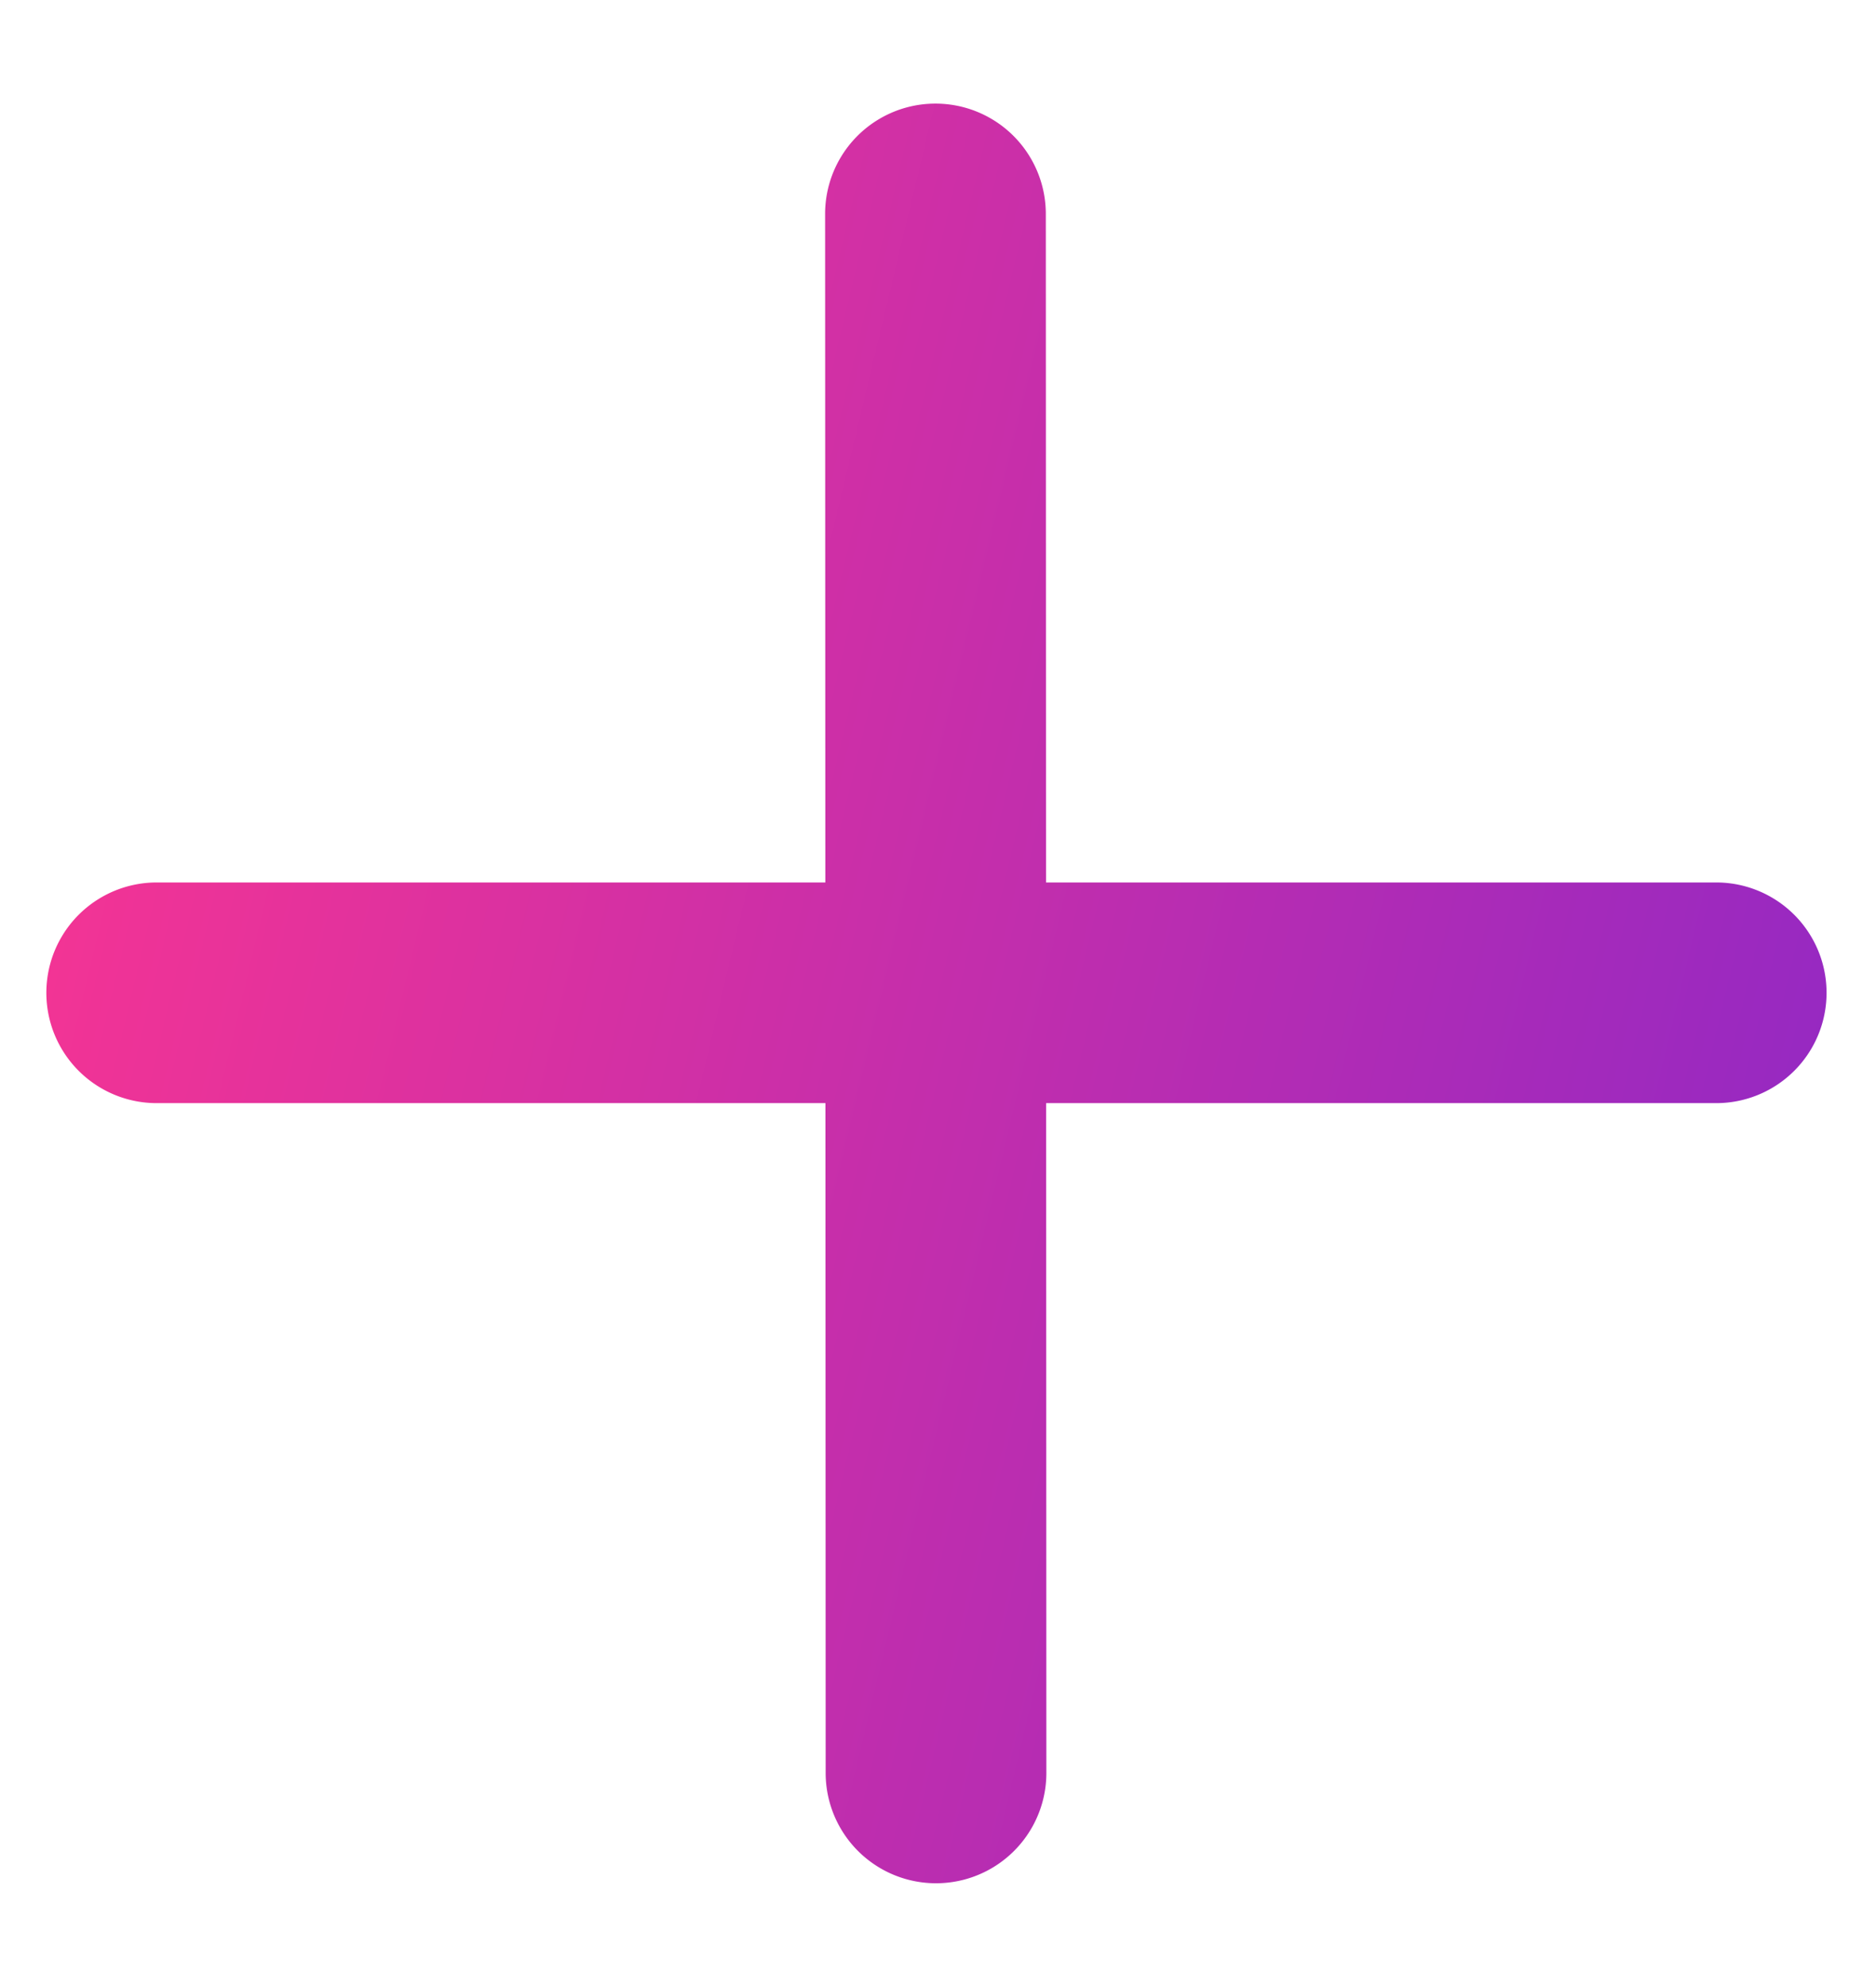 <svg xmlns="http://www.w3.org/2000/svg" fill="none" height="18" width="17"><path clip-rule="evenodd" d="M15.552 9.998a1 1 0 1 0 0-2H9.479l-.002-6.059a1 1 0 0 0-2 0l.002 6.059H1.42a1 1 0 1 0 0 2h6.06l.002 6.07a1 1 0 0 0 2 .001L9.48 9.998h6.073Z" fill="url(#a)" fill-rule="evenodd"/><defs><linearGradient gradientUnits="userSpaceOnUse" id="a" x1="3.174" x2="40.137" y1="-4.152" y2="4.685"><stop stop-color="#F43494"/><stop offset="1" stop-color="#1919FF"/></linearGradient></defs></svg>